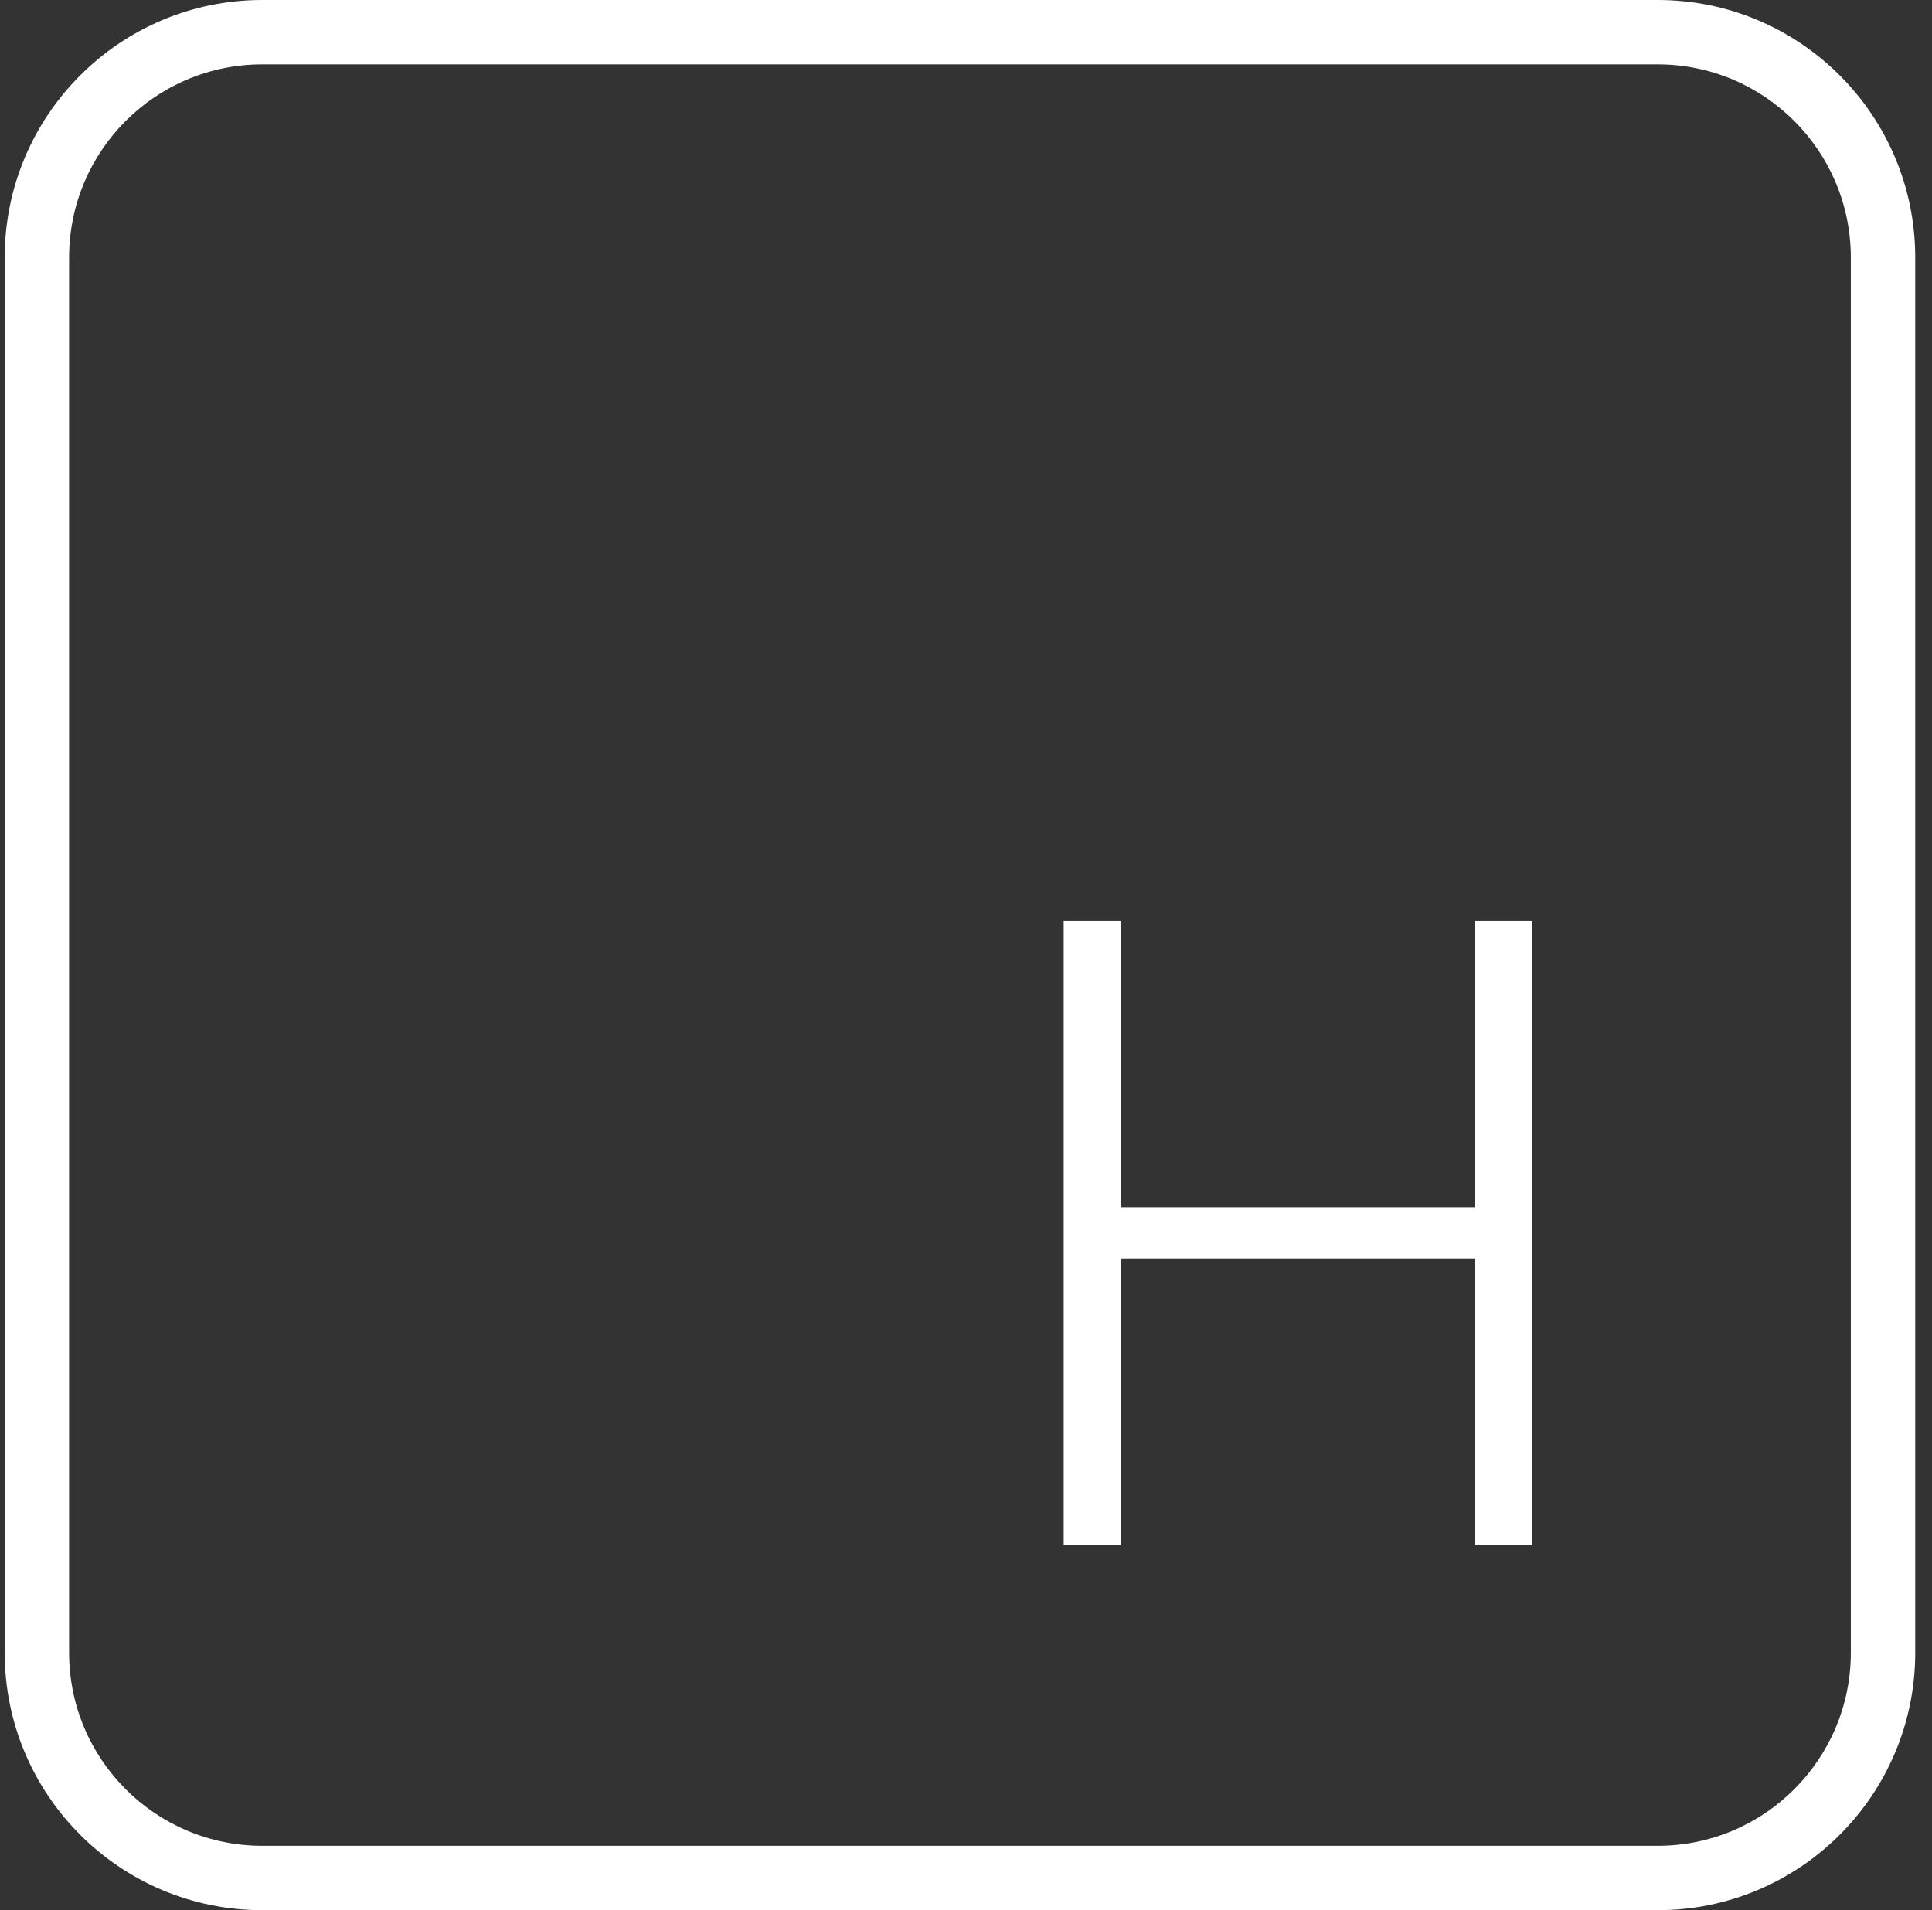 <svg width="90" height="89" viewBox="0 0 90 89" fill="none" xmlns="http://www.w3.org/2000/svg">
<rect x="0" y="0" width="90" height="89" fill="#333333" stroke="none"/>
<path fill-rule="evenodd" clip-rule="evenodd" d="M12.219 3H77.219C82.189 3 86.219 7.03 86.219 12V77C86.219 81.971 82.189 86 77.219 86H12.219C7.248 86 3.219 81.971 3.219 77V12C3.219 7.03 7.248 3 12.219 3ZM0.219 12C0.219 5.373 5.591 0 12.219 0H77.219C83.846 0 89.219 5.373 89.219 12V77C89.219 83.628 83.846 89 77.219 89H12.219C5.591 89 0.219 83.628 0.219 77V12ZM49.551 42.909V72H52.207V58.634H68.713V72H71.369V42.909H68.713V56.247H52.207V42.909H49.551Z" fill="white"/>
</svg>
